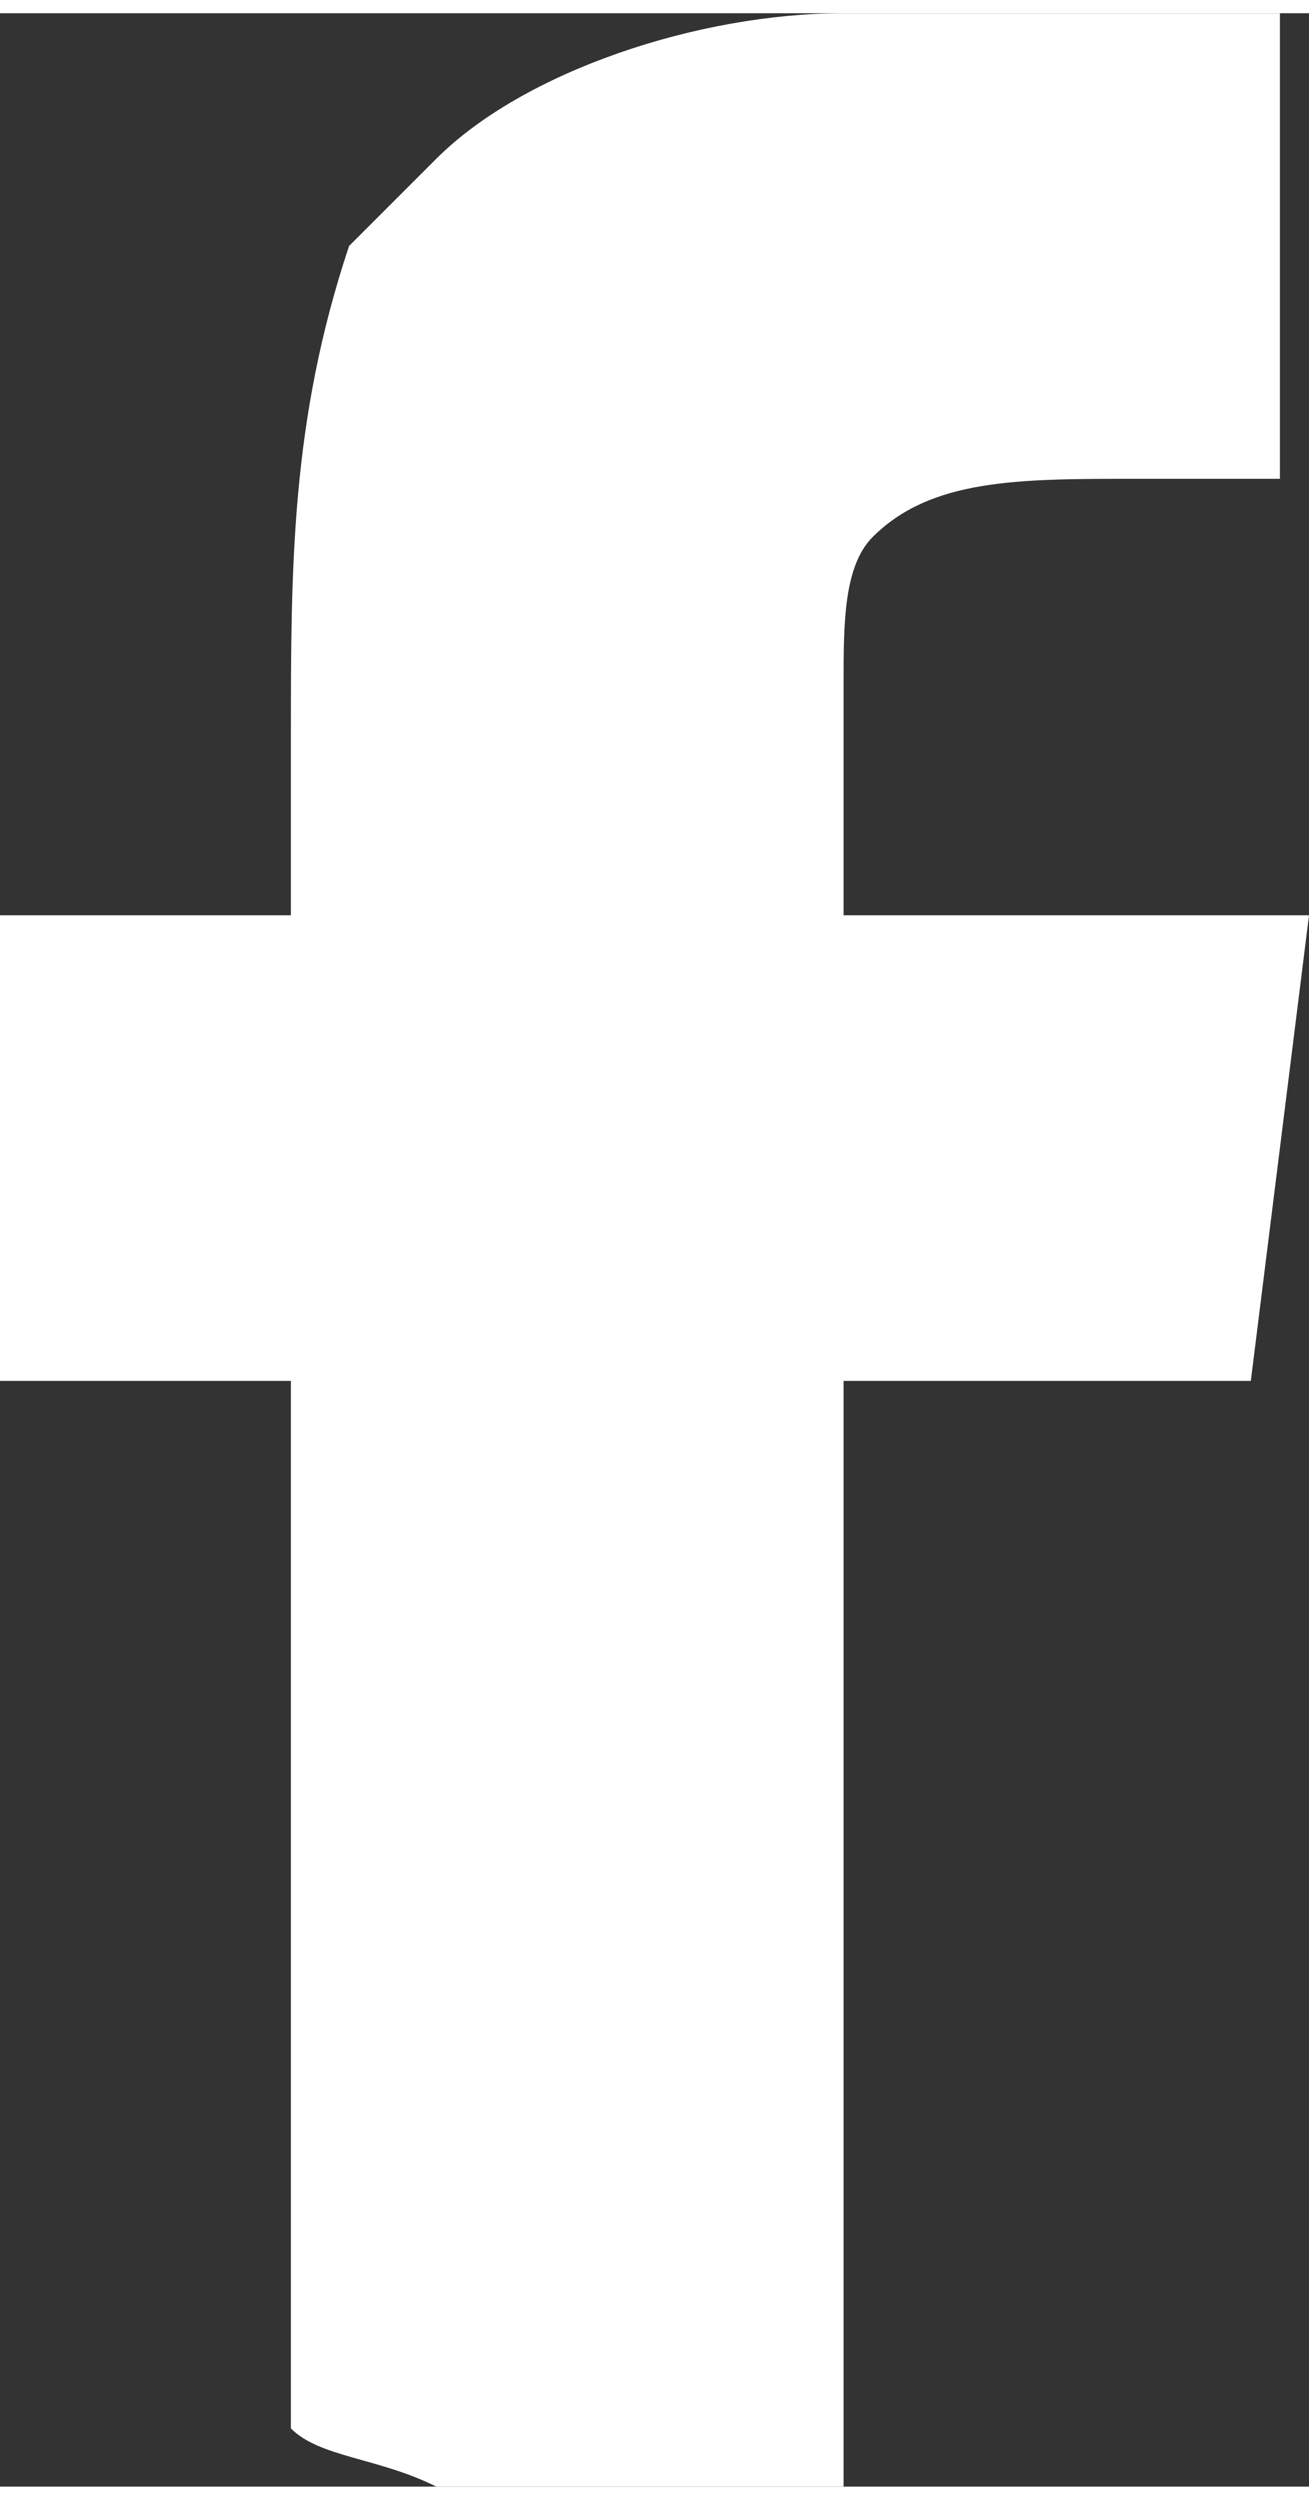 <?xml version="1.0" encoding="UTF-8"?>
<!DOCTYPE svg PUBLIC "-//W3C//DTD SVG 1.1//EN" "http://www.w3.org/Graphics/SVG/1.1/DTD/svg11.dtd">
<!-- Creator: CorelDRAW 2021 (64-Bit) -->
<svg xmlns="http://www.w3.org/2000/svg" xml:space="preserve" width="11px" height="21px" version="1.1" shape-rendering="geometricPrecision" text-rendering="geometricPrecision" image-rendering="optimizeQuality" fill-rule="evenodd" clip-rule="evenodd"
viewBox="0 0 450 850"
 xmlns:xlink="http://www.w3.org/1999/xlink"
 xmlns:xodm="http://www.corel.com/coreldraw/odm/2003">
 <rect x="0" y="0" width="450" height="850" fill="#333333" stroke="none"/>
 <g id="Layer_x0020_1">
  <path fill="white" d="M290 230c0,-20 0,-40 10,-50 20,-20 50,-20 90,-20 10,0 40,0 50,0l0 -160 -150 0c-50,0 -110,20 -140,50 -10,10 -20,20 -30,30 -20,60 -20,110 -20,170 0,10 0,50 0,60l-100 0 0 160 100 0 0 360c10,10 30,10 50,20 40,0 100,0 140,0l0 -380 130 0c0,0 10,0 10,0l20 -160 -160 0c0,-10 0,-70 0,-80z"/>
 </g>
</svg>
